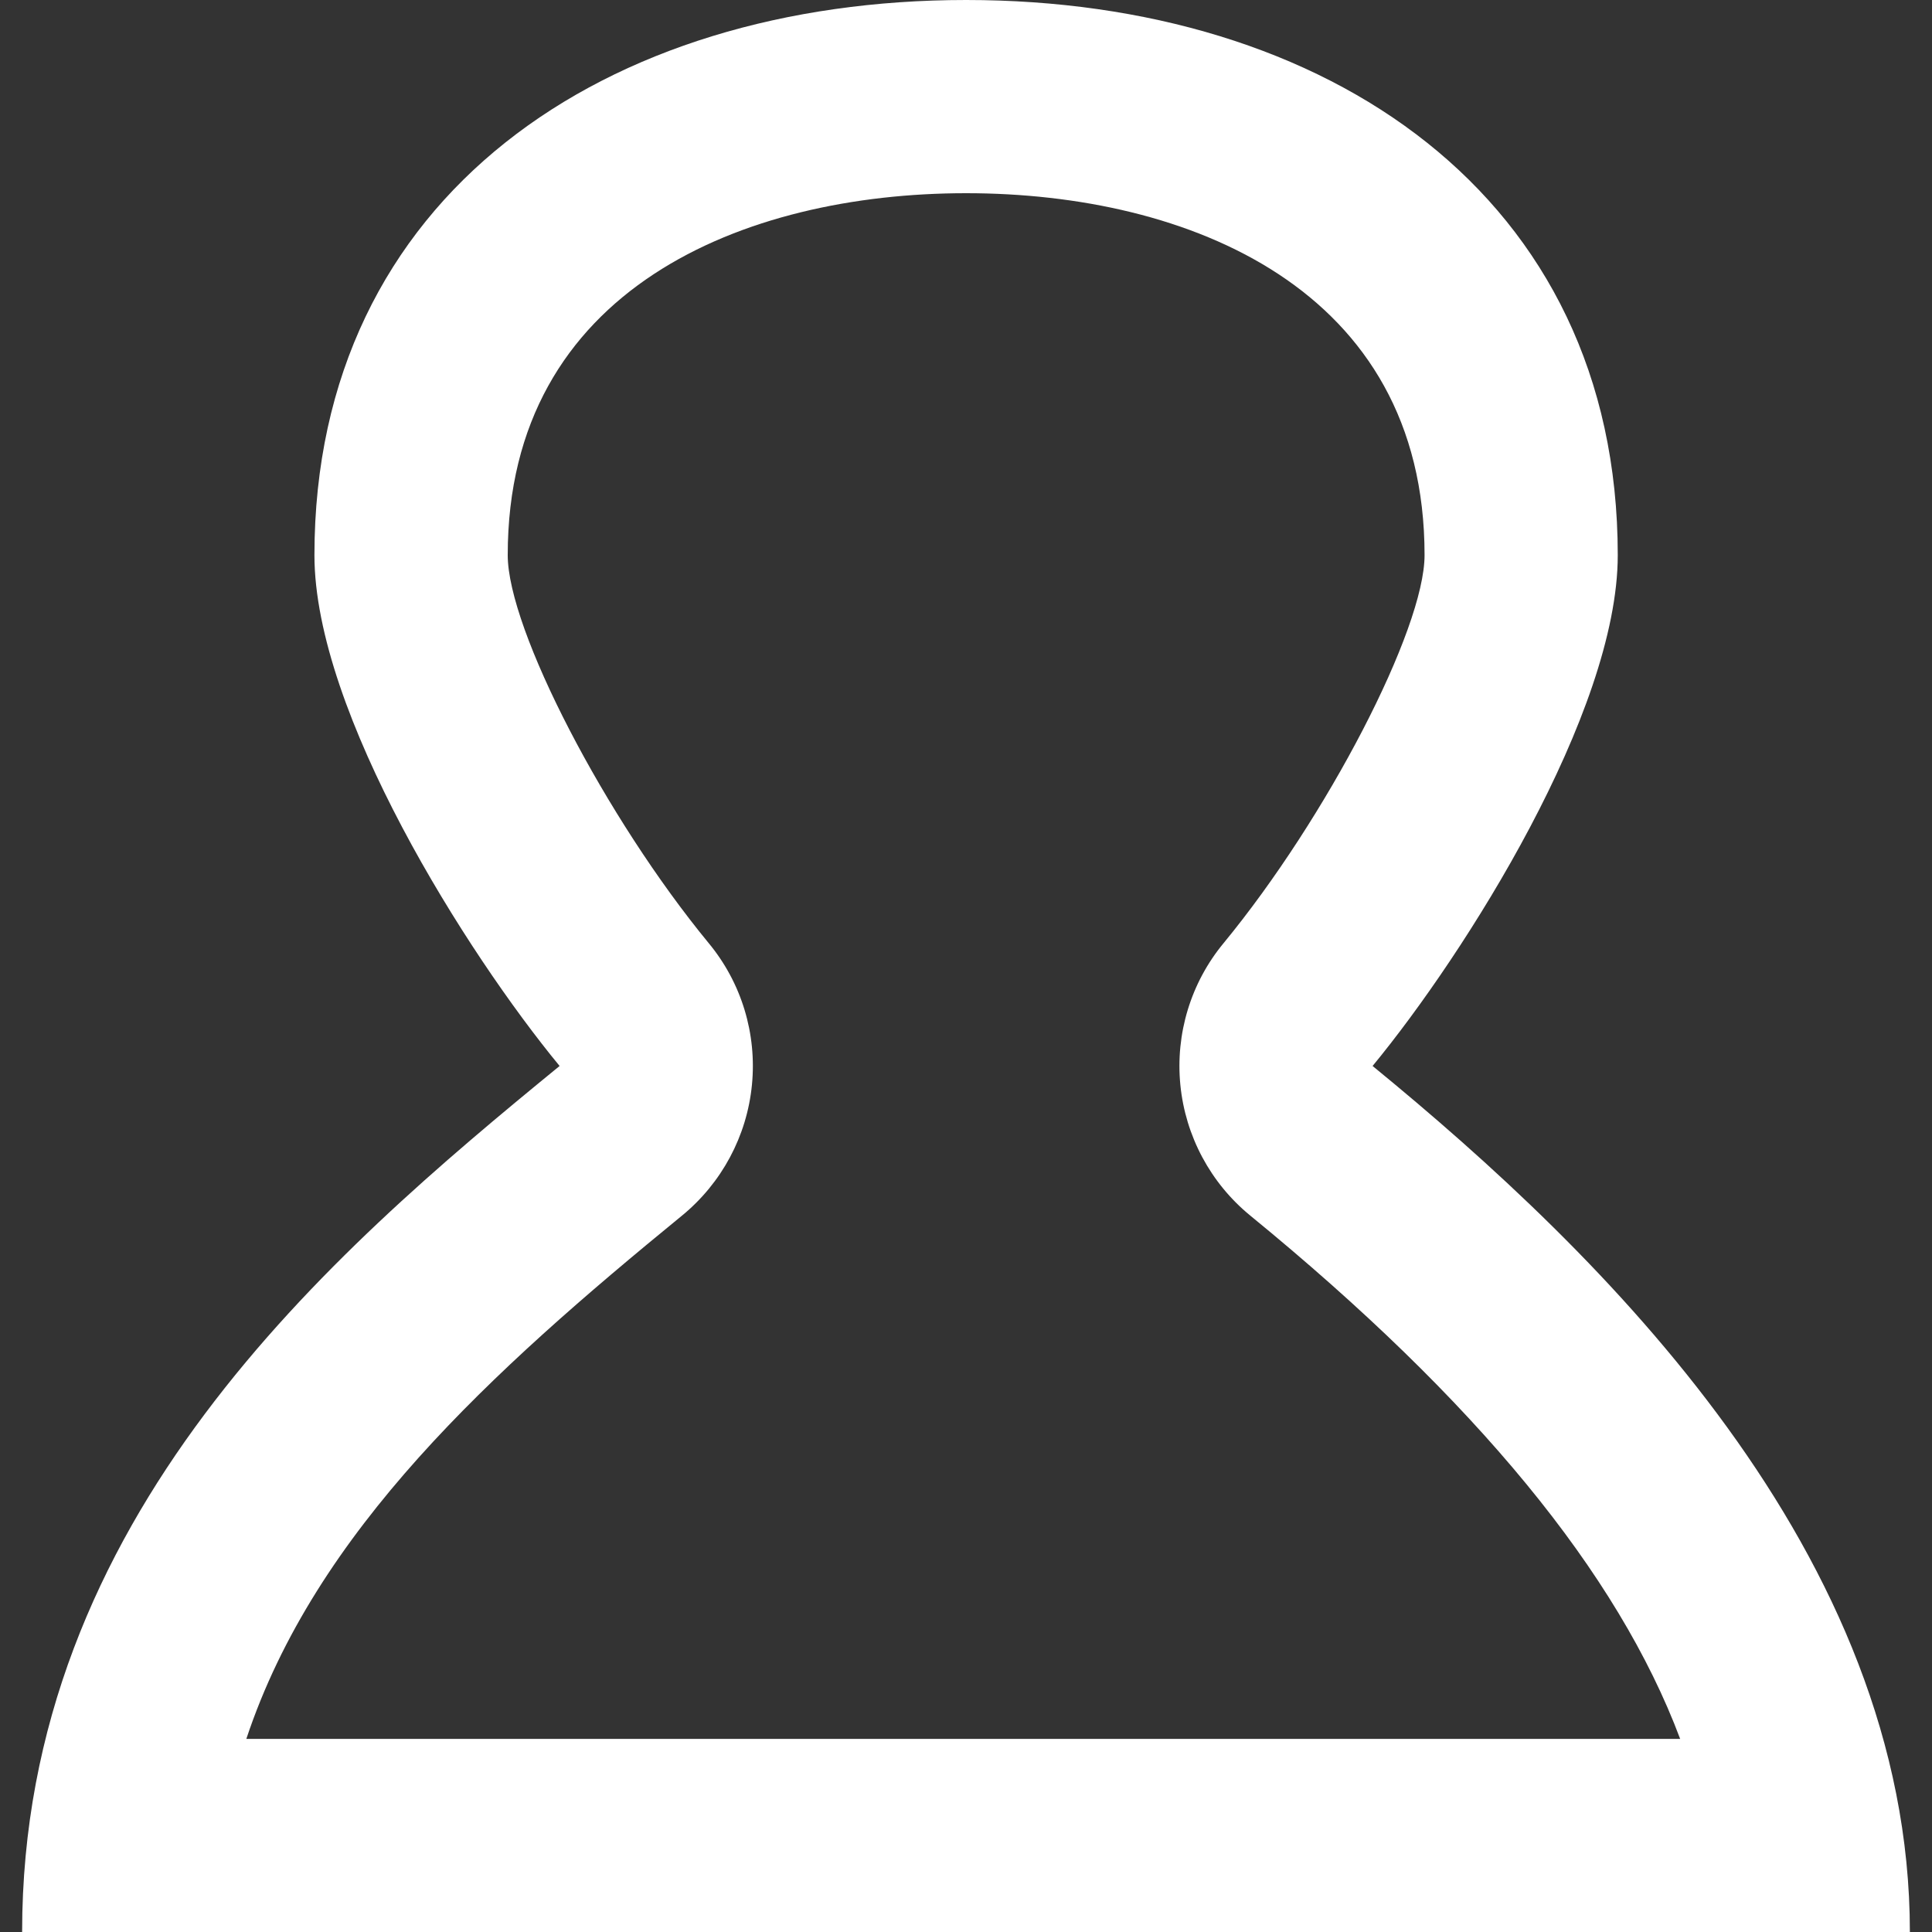 <?xml version="1.0" encoding="utf-8"?>
<!-- Generator: Adobe Illustrator 16.0.0, SVG Export Plug-In . SVG Version: 6.00 Build 0)  -->
<!DOCTYPE svg PUBLIC "-//W3C//DTD SVG 1.1//EN" "http://www.w3.org/Graphics/SVG/1.1/DTD/svg11.dtd">
<svg version="1.1" id="Layer_1" xmlns="http://www.w3.org/2000/svg" xmlns:xlink="http://www.w3.org/1999/xlink" x="0px" y="0px"
	 width="20px" height="20px" viewBox="0 0 20 20" enable-background="new 0 0 20 20" xml:space="preserve">
<rect x="0" y="0" width="20" height="20" fill="#333333" stroke="none"/>
<path fill="#FFFFFF" d="M10.001,2c2.294,0,4.746,0.984,4.746,3.747c0,0.767-1.012,2.718-2.081,4.017
	c-0.339,0.41-0.499,0.938-0.447,1.467s0.312,1.016,0.724,1.353c2.333,1.908,3.805,3.697,4.45,5.417H2.55
	c0.715-2.153,2.534-3.801,4.51-5.417c0.411-0.337,0.672-0.823,0.724-1.353s-0.108-1.057-0.447-1.467
	c-1.069-1.299-2.081-3.25-2.081-4.017C5.255,2.985,7.707,2,10.001,2 M10.001,0C6.274,0,3.255,2.021,3.255,5.747
	c0,1.628,1.577,4.122,2.538,5.288C3.415,12.98,0.229,15.711,0.229,20h19.542c0-3.918-3.185-7.02-5.562-8.965
	c0.961-1.166,2.538-3.66,2.538-5.288C16.747,2.021,13.728,0,10.001,0L10.001,0z"/>
</svg>
